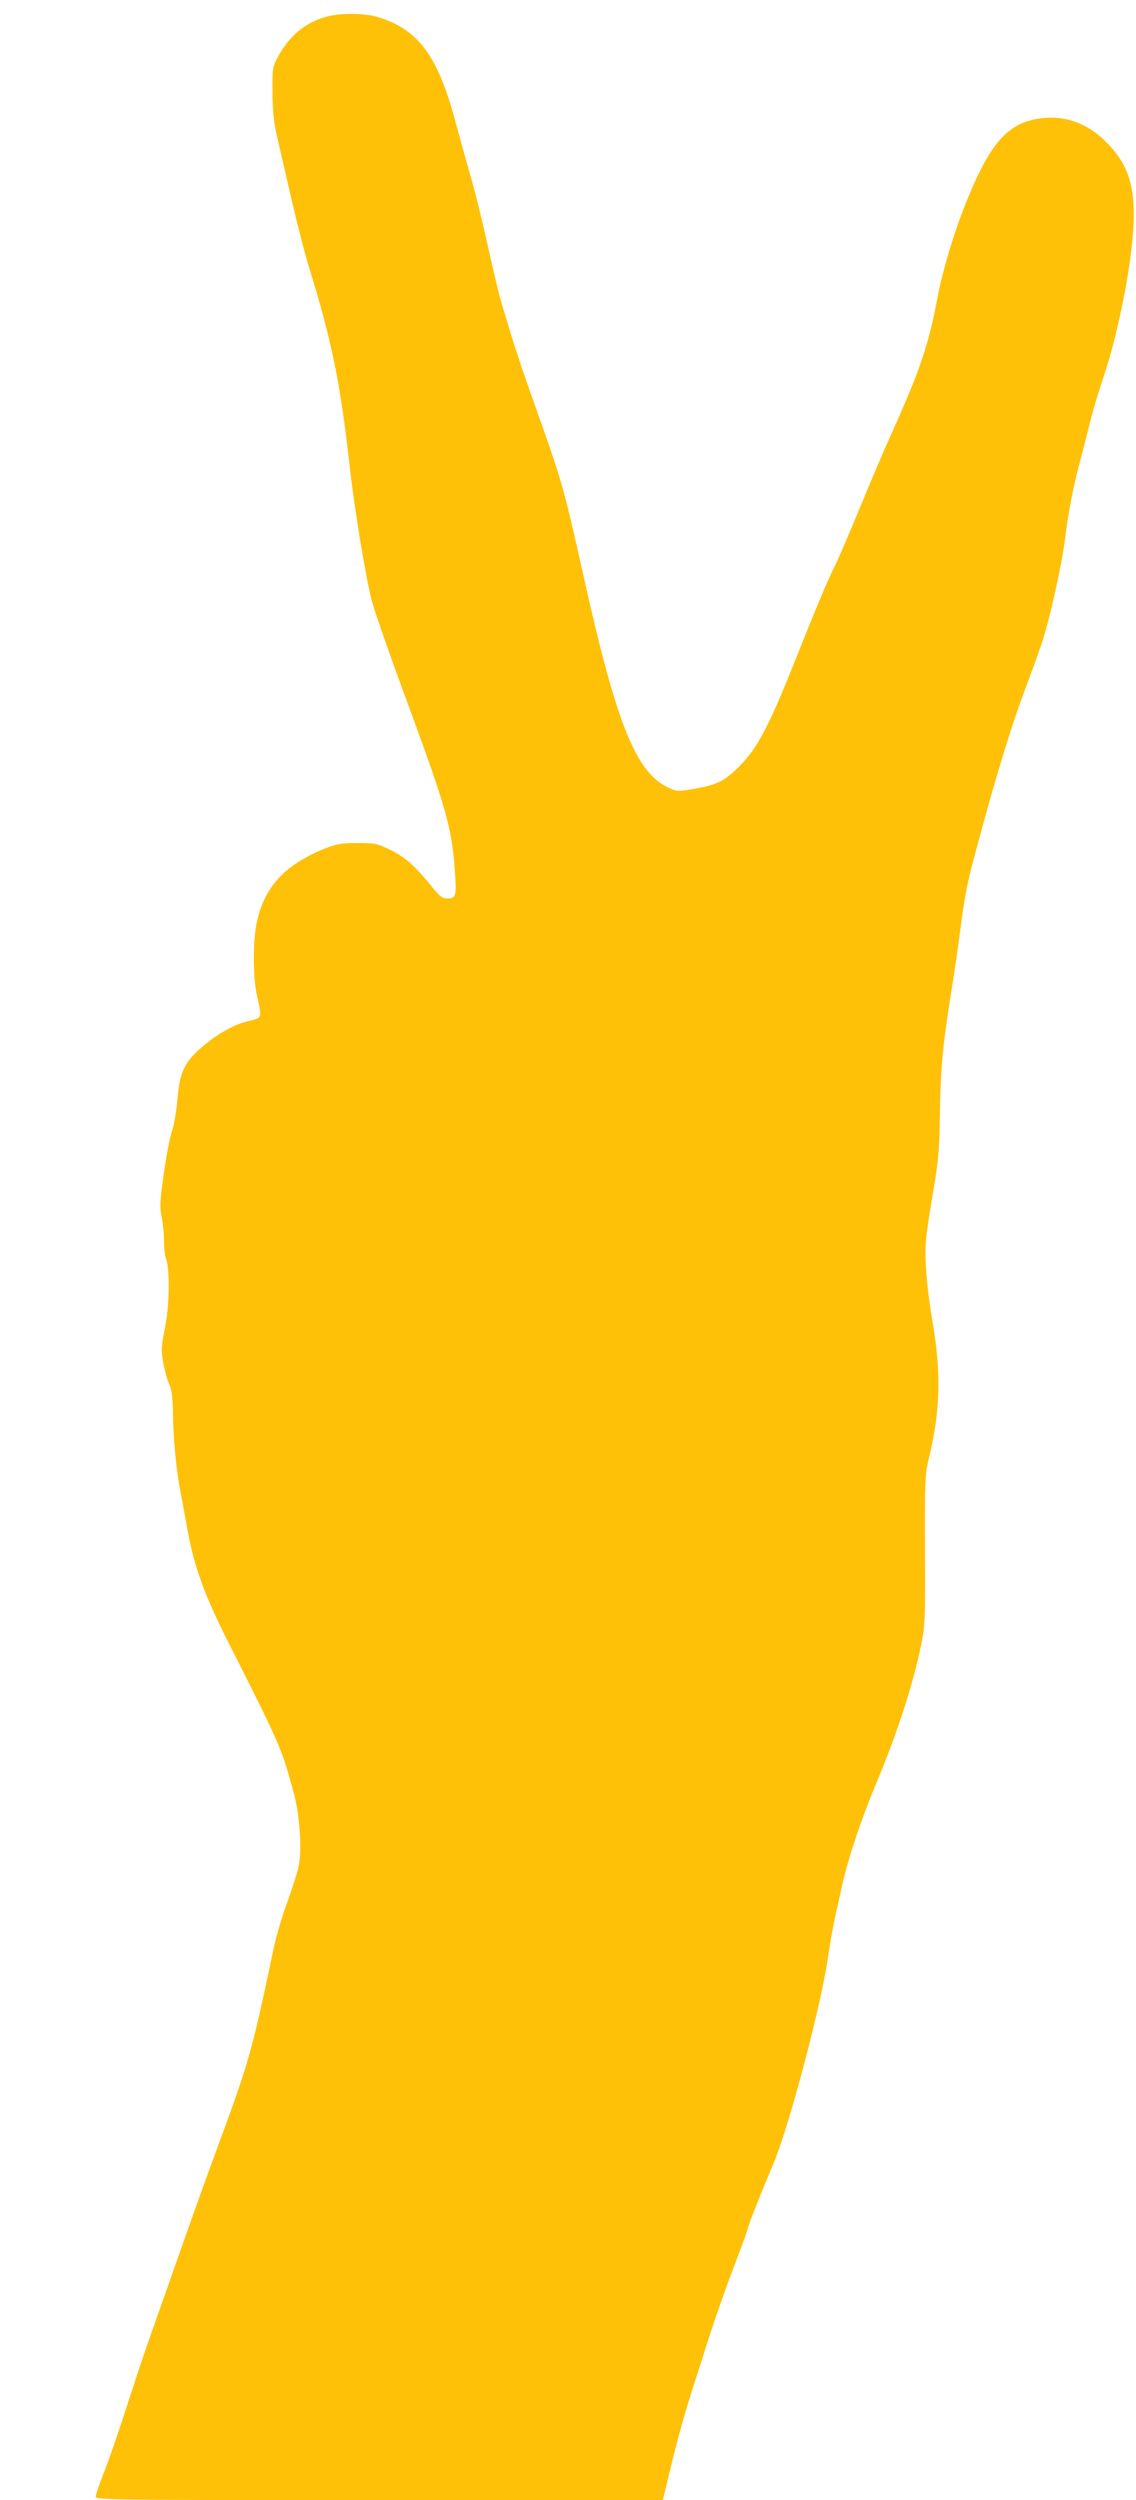 <?xml version="1.0" standalone="no"?>
<!DOCTYPE svg PUBLIC "-//W3C//DTD SVG 20010904//EN"
 "http://www.w3.org/TR/2001/REC-SVG-20010904/DTD/svg10.dtd">
<svg version="1.0" xmlns="http://www.w3.org/2000/svg"
 width="582pt" height="1280pt" viewBox="0 0 582 1280"
 preserveAspectRatio="xMidYMid meet">
<g transform="translate(0,1280) scale(0.1,-0.1)"
fill="#ffc107" stroke="none">
<path d="M1660 12711 c-105 -33 -182 -100 -238 -206 -26 -47 -27 -57 -26 -180
1 -101 7 -155 27 -240 14 -60 48 -207 75 -326 28 -118 66 -267 86 -330 115
-372 160 -591 206 -1004 23 -213 82 -572 114 -698 13 -52 94 -283 179 -513
201 -545 230 -647 246 -856 11 -142 8 -158 -35 -158 -29 0 -40 9 -92 73 -82
100 -133 144 -211 180 -60 29 -75 31 -161 31 -80 0 -106 -5 -165 -28 -207 -84
-311 -196 -350 -381 -20 -93 -19 -281 1 -370 27 -118 28 -116 -41 -132 -69
-16 -148 -58 -224 -120 -104 -85 -130 -135 -142 -282 -5 -60 -18 -135 -29
-165 -10 -30 -29 -128 -41 -216 -20 -138 -21 -169 -11 -219 7 -31 12 -87 12
-123 0 -37 5 -79 11 -94 20 -53 17 -241 -6 -354 -19 -93 -20 -113 -9 -175 7
-39 20 -88 30 -110 14 -30 19 -67 20 -150 1 -124 17 -294 39 -405 8 -41 24
-127 35 -190 34 -189 87 -335 208 -575 269 -531 275 -546 336 -771 32 -116 44
-294 26 -379 -7 -33 -33 -114 -57 -180 -25 -66 -56 -172 -70 -235 -115 -547
-125 -580 -302 -1060 -40 -107 -119 -328 -176 -490 -57 -162 -124 -353 -150
-425 -25 -71 -69 -200 -96 -285 -83 -256 -116 -350 -153 -445 -19 -50 -35 -98
-36 -107 0 -17 76 -18 1453 -18 l1453 0 33 138 c42 174 74 289 116 422 19 58
55 170 80 250 47 146 94 279 166 467 21 56 39 106 39 111 0 10 70 188 134 339
77 181 237 785 276 1038 21 142 29 180 75 384 31 140 98 339 171 513 110 261
192 514 234 720 19 93 21 133 19 482 -1 354 0 387 19 466 61 249 65 445 17
720 -14 80 -28 197 -31 260 -7 119 -3 151 42 420 21 122 27 195 29 345 4 275
14 371 70 720 13 83 31 213 41 290 9 77 31 196 49 265 99 379 192 692 268 897
47 125 92 251 100 278 39 123 96 382 112 505 19 152 44 282 80 415 13 50 36
137 50 195 14 58 48 170 75 250 54 161 112 428 135 620 35 295 5 429 -126 561
-104 105 -227 145 -363 119 -155 -29 -246 -142 -371 -463 -53 -137 -109 -325
-131 -446 -46 -245 -90 -376 -239 -706 -37 -82 -110 -253 -162 -380 -52 -126
-106 -252 -120 -280 -37 -71 -100 -222 -218 -518 -126 -315 -186 -429 -275
-518 -77 -78 -114 -96 -231 -117 -84 -15 -90 -15 -131 4 -169 76 -268 321
-437 1079 -106 473 -109 483 -261 910 -45 126 -95 275 -111 330 -17 55 -39
129 -50 165 -11 36 -44 175 -74 310 -30 135 -69 290 -86 345 -16 55 -50 177
-75 270 -91 341 -192 477 -403 539 -72 21 -201 20 -271 -3z"/>
</g>
</svg>
